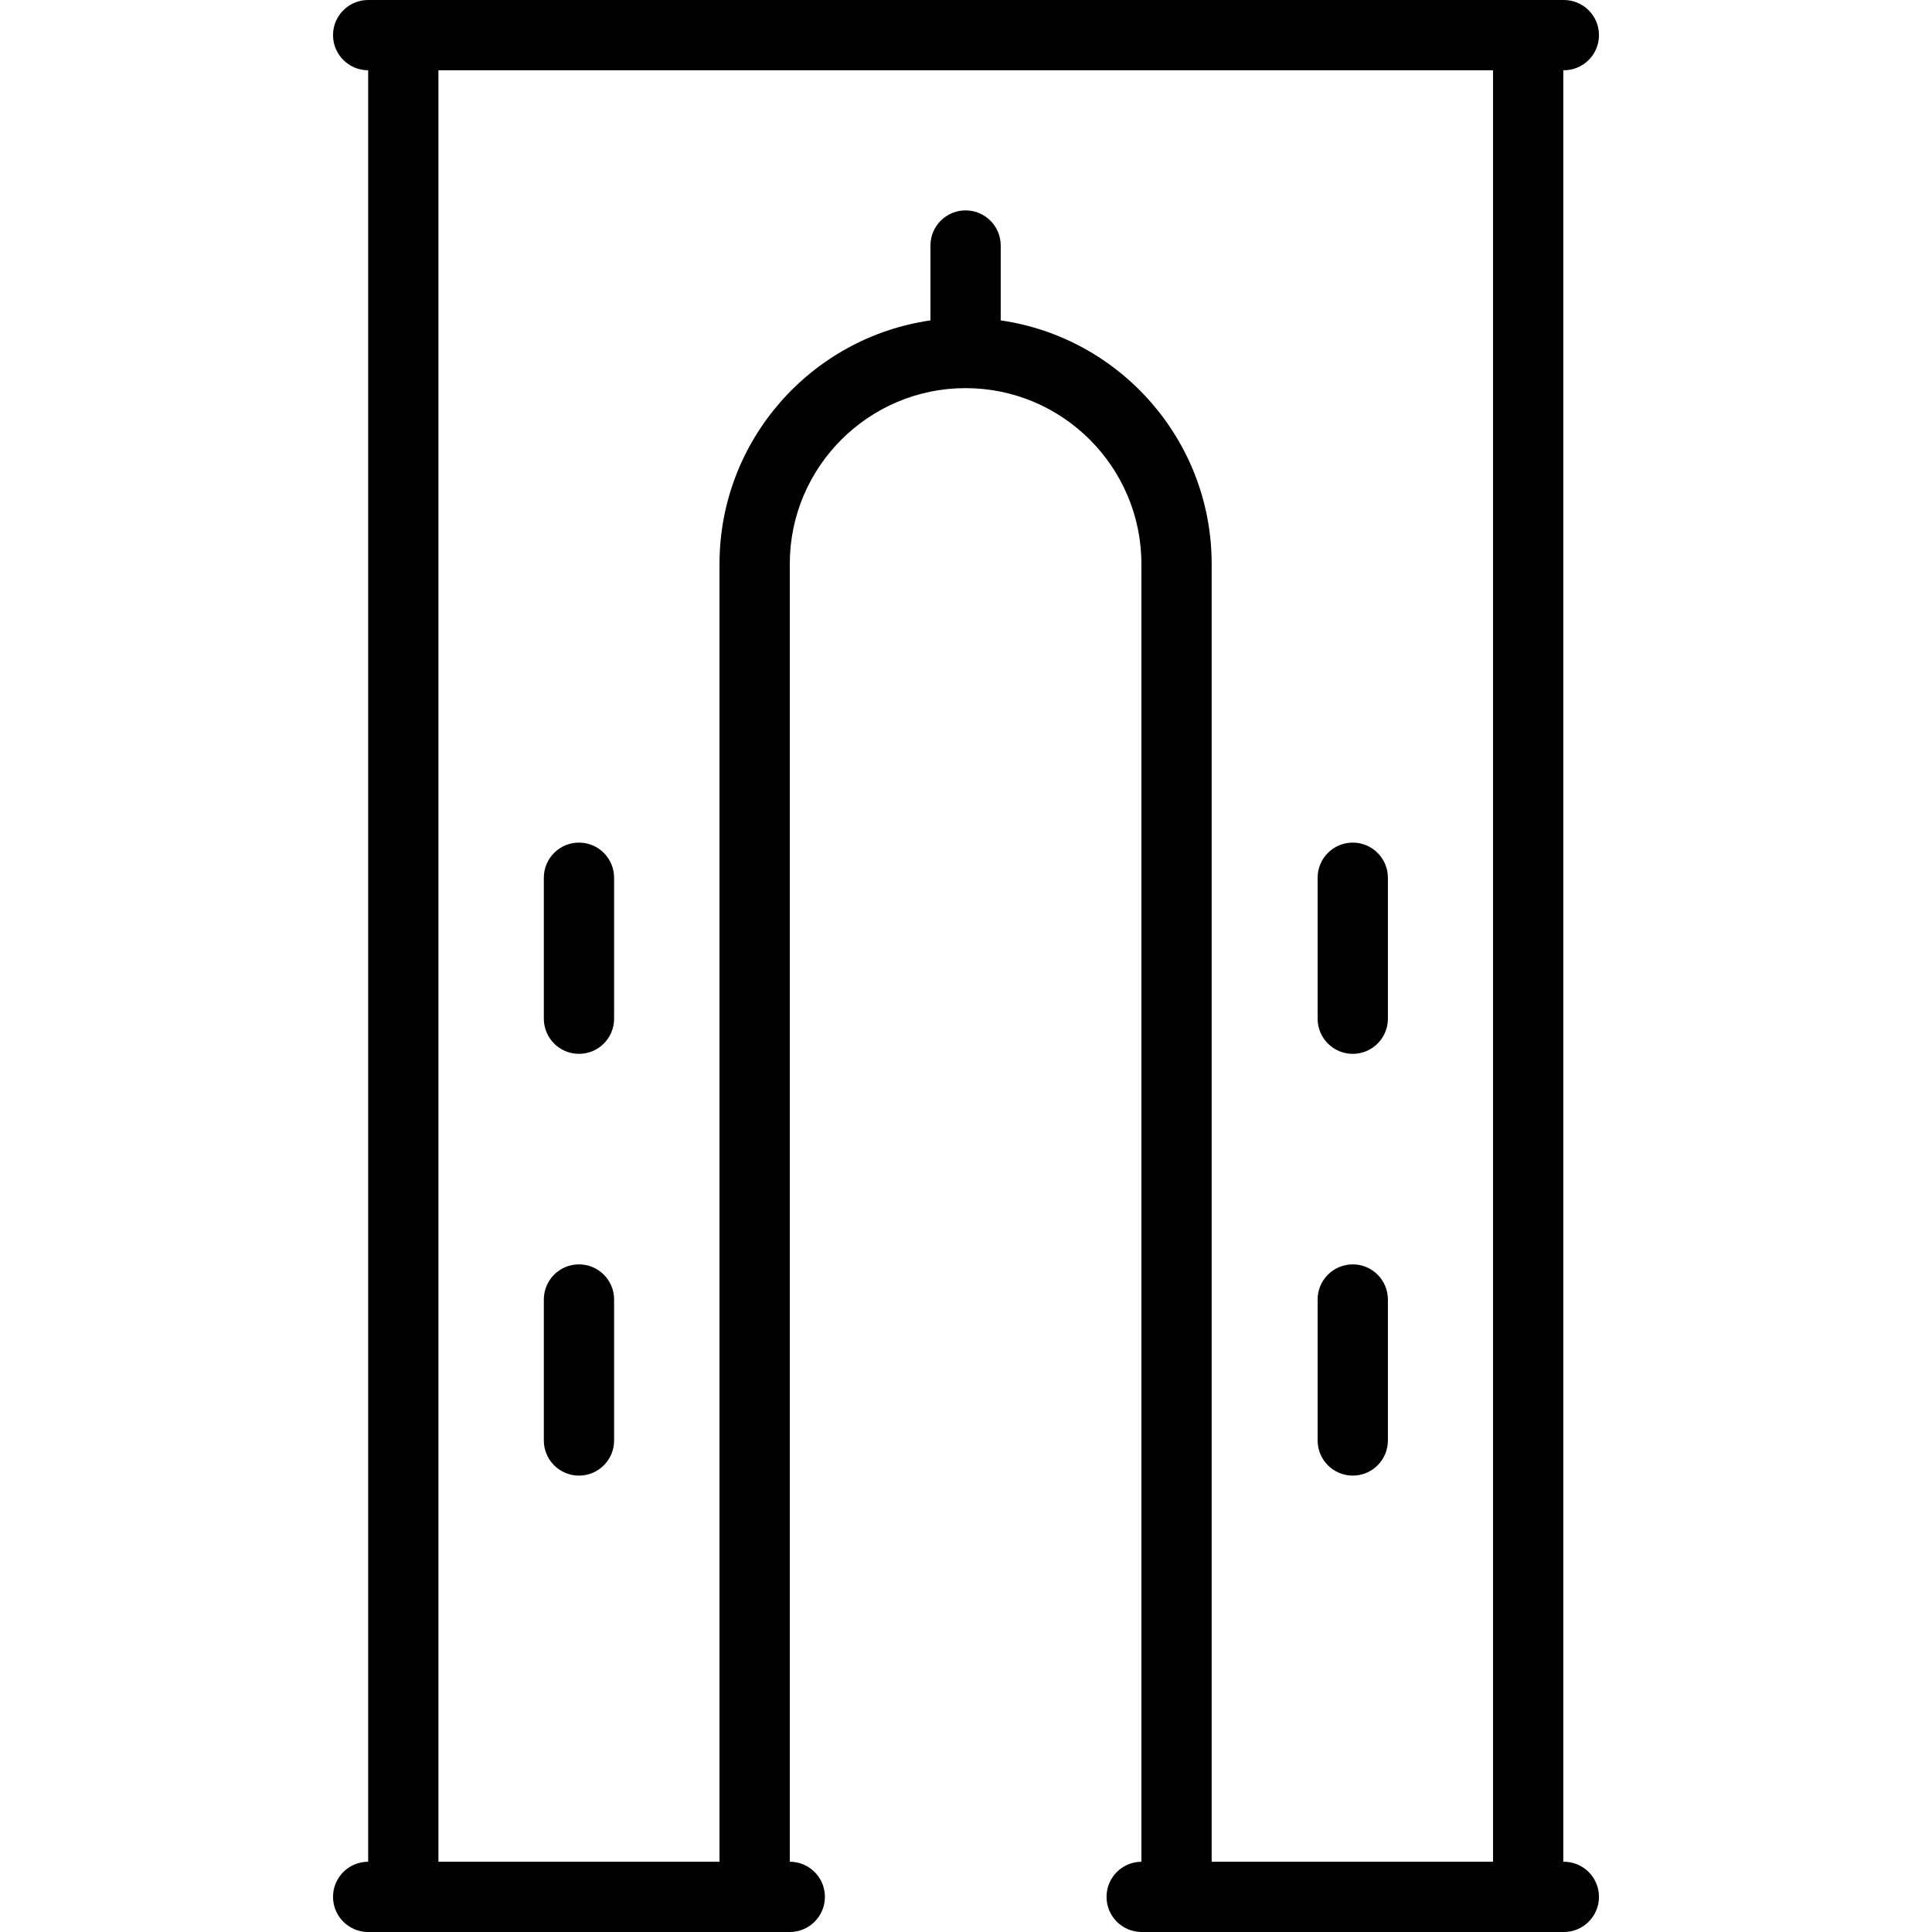 <?xml version="1.0" encoding="iso-8859-1"?>
<!-- Generator: Adobe Illustrator 19.0.0, SVG Export Plug-In . SVG Version: 6.00 Build 0)  -->
<svg version="1.1" id="Capa_1" xmlns="http://www.w3.org/2000/svg" xmlns:xlink="http://www.w3.org/1999/xlink" x="0px" y="0px"
	 viewBox="0 0 439.906 439.906" style="enable-background:new 0 0 439.906 439.906;" xml:space="preserve">
<g>
	<path d="M356.078,423.906h-0.125V16h0.125c4.418,0,8-3.582,8-8s-3.582-8-8-8H83.828c-4.418,0-8,3.582-8,8s3.582,8,8,8v407.906
		c-4.418,0-8,3.582-8,8s3.582,8,8,8h96c4.418,0,8-3.582,8-8s-3.582-8-8-8v-295.5c0-22.073,17.958-40.031,40.031-40.031
		s40.031,17.958,40.031,40.031v295.503c-4.389,0.034-7.938,3.599-7.938,7.997c0,4.418,3.582,8,8,8h96.125c4.418,0,8-3.582,8-8
		S360.496,423.906,356.078,423.906z M227.859,72.955V55.906c0-4.418-3.582-8-8-8s-8,3.582-8,8v17.049
		c-27.118,3.895-48.031,27.272-48.031,55.451v295.5h-64V16h240.125v407.906h-64.063v-295.5
		C275.891,100.228,254.978,76.85,227.859,72.955z"/>
	<path d="M131.828,287.891c-4.418,0-8,3.582-8,8v32.099c0,4.418,3.582,8,8,8s8-3.582,8-8v-32.099
		C139.828,291.472,136.246,287.891,131.828,287.891z"/>
	<path d="M131.828,191.857c-4.418,0-8,3.582-8,8v32.099c0,4.418,3.582,8,8,8s8-3.582,8-8v-32.099
		C139.828,195.438,136.246,191.857,131.828,191.857z"/>
	<path d="M308.016,335.99c4.418,0,8-3.582,8-8v-32.099c0-4.418-3.582-8-8-8s-8,3.582-8,8v32.099
		C300.016,332.408,303.598,335.99,308.016,335.99z"/>
	<path d="M308.016,239.956c4.418,0,8-3.582,8-8v-32.099c0-4.418-3.582-8-8-8s-8,3.582-8,8v32.099
		C300.016,236.374,303.598,239.956,308.016,239.956z"/>
</g>
<g>
</g>
<g>
</g>
<g>
</g>
<g>
</g>
<g>
</g>
<g>
</g>
<g>
</g>
<g>
</g>
<g>
</g>
<g>
</g>
<g>
</g>
<g>
</g>
<g>
</g>
<g>
</g>
<g>
</g>
</svg>
